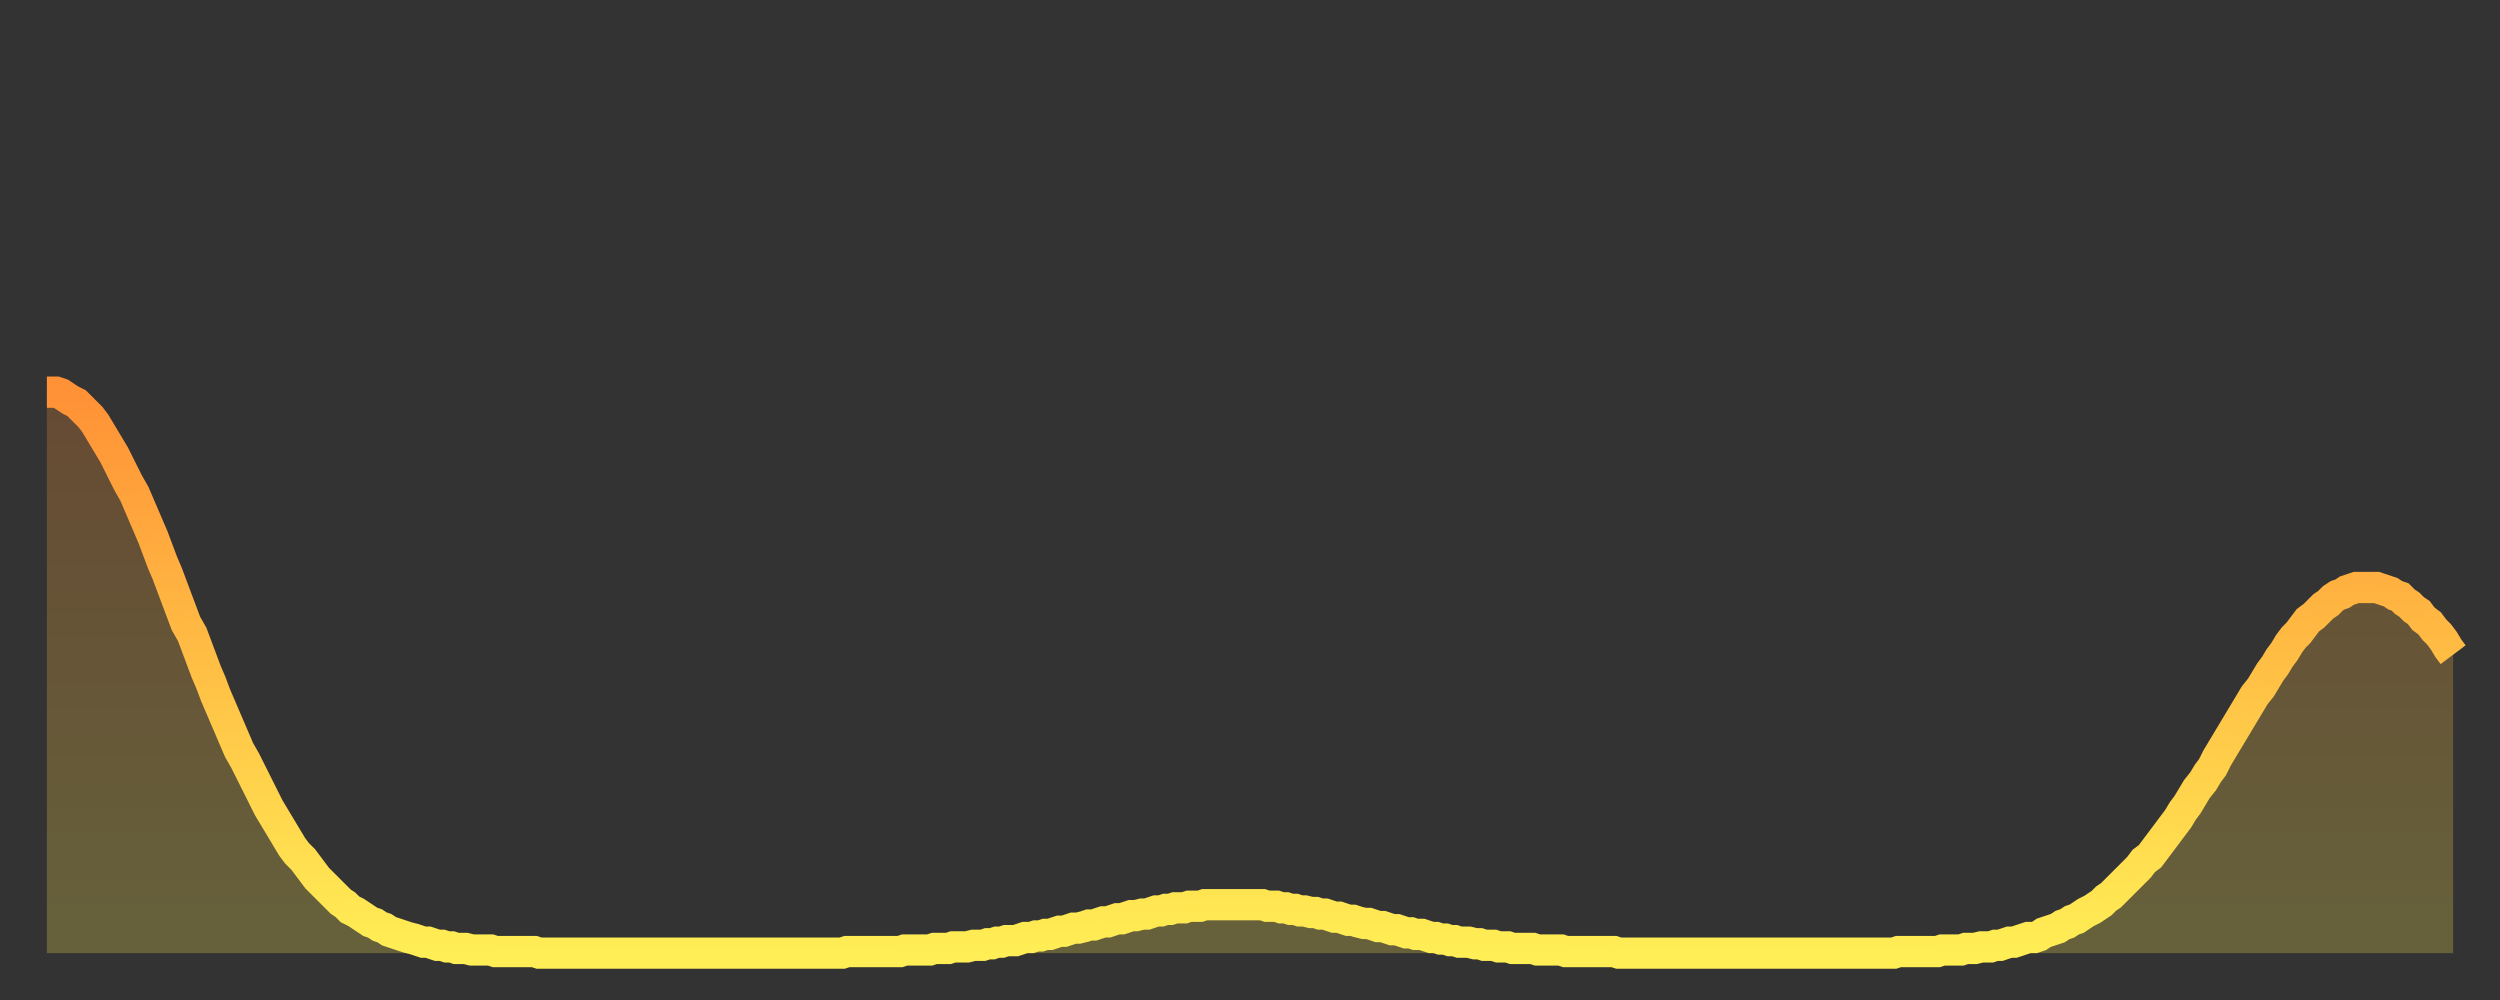 <?xml version="1.0" encoding="utf-8" ?>
<svg baseProfile="full" height="64" version="1.1" width="160" xmlns="http://www.w3.org/2000/svg" xmlns:ev="http://www.w3.org/2001/xml-events" xmlns:xlink="http://www.w3.org/1999/xlink"><rect width="100%" height="100%" fill="#333333" stroke="none"/><defs><linearGradient id="id3311614" x1="0" x2="0" y1="0" y2="1"><stop offset="0%" stop-color="#ff9136" /><stop offset="50%" stop-color="#ffc045" /><stop offset="100%" stop-color="#ffee55" /></linearGradient></defs><g transform="translate(3,3)"><g><path d="M 0.0 22.1 0.3 22.1 0.6 22.1 0.9 22.2 1.2 22.4 1.5 22.6 1.9 22.8 2.2 23.1 2.5 23.4 2.8 23.7 3.1 24.1 3.4 24.6 3.7 25.1 4.0 25.6 4.3 26.1 4.6 26.7 4.9 27.3 5.2 27.9 5.6 28.6 5.9 29.3 6.2 30.0 6.5 30.7 6.8 31.4 7.1 32.2 7.4 33.0 7.7 33.7 8.0 34.5 8.3 35.3 8.6 36.1 8.9 36.9 9.3 37.6 9.6 38.4 9.9 39.2 10.2 40.0 10.5 40.7 10.8 41.5 11.1 42.2 11.4 42.9 11.7 43.6 12.0 44.3 12.3 45.0 12.7 45.7 13.0 46.3 13.3 46.9 13.6 47.5 13.9 48.1 14.2 48.7 14.5 49.2 14.8 49.7 15.1 50.2 15.4 50.7 15.7 51.2 16.0 51.6 16.4 52.0 16.7 52.4 17.0 52.8 17.3 53.2 17.6 53.5 17.9 53.8 18.2 54.1 18.5 54.4 18.8 54.7 19.1 54.9 19.4 55.2 19.8 55.4 20.1 55.6 20.4 55.8 20.7 56.0 21.0 56.1 21.3 56.3 21.6 56.4 21.9 56.6 22.2 56.7 22.5 56.8 22.8 56.9 23.1 57.0 23.5 57.1 23.8 57.2 24.1 57.3 24.4 57.3 24.7 57.4 25.0 57.5 25.3 57.5 25.6 57.6 25.9 57.6 26.2 57.7 26.5 57.7 26.8 57.7 27.2 57.8 27.5 57.8 27.8 57.8 28.1 57.8 28.4 57.8 28.7 57.9 29.0 57.9 29.3 57.9 29.6 57.9 29.9 57.9 30.2 57.9 30.6 57.9 30.9 57.9 31.2 57.9 31.5 58.0 31.8 58.0 32.1 58.0 32.4 58.0 32.7 58.0 33.0 58.0 33.3 58.0 33.6 58.0 33.9 58.0 34.3 58.0 34.6 58.0 34.9 58.0 35.2 58.0 35.5 58.0 35.8 58.0 36.1 58.0 36.4 58.0 36.7 58.0 37.0 58.0 37.3 58.0 37.7 58.0 38.0 58.0 38.3 58.0 38.6 58.0 38.9 58.0 39.2 58.0 39.5 58.0 39.8 58.0 40.1 58.0 40.4 58.0 40.7 58.0 41.0 58.0 41.4 58.0 41.7 58.0 42.0 58.0 42.3 58.0 42.6 58.0 42.9 58.0 43.2 58.0 43.5 58.0 43.8 58.0 44.1 58.0 44.4 58.0 44.7 58.0 45.1 58.0 45.4 58.0 45.7 58.0 46.0 58.0 46.3 58.0 46.6 58.0 46.9 58.0 47.2 58.0 47.5 58.0 47.8 58.0 48.1 58.0 48.5 58.0 48.8 58.0 49.1 58.0 49.4 58.0 49.7 58.0 50.0 58.0 50.3 58.0 50.6 58.0 50.9 58.0 51.2 57.9 51.5 57.9 51.8 57.9 52.2 57.9 52.5 57.9 52.8 57.9 53.1 57.9 53.4 57.9 53.7 57.9 54.0 57.9 54.3 57.9 54.6 57.9 54.9 57.8 55.2 57.8 55.6 57.8 55.9 57.8 56.2 57.8 56.5 57.8 56.8 57.7 57.1 57.7 57.4 57.7 57.7 57.7 58.0 57.6 58.3 57.6 58.6 57.6 58.9 57.6 59.3 57.5 59.6 57.5 59.9 57.5 60.2 57.4 60.5 57.4 60.8 57.3 61.1 57.3 61.4 57.2 61.7 57.2 62.0 57.2 62.3 57.1 62.6 57.0 63.0 57.0 63.3 56.9 63.6 56.9 63.9 56.8 64.2 56.8 64.5 56.7 64.8 56.6 65.1 56.6 65.4 56.5 65.7 56.4 66.0 56.4 66.4 56.3 66.7 56.2 67.0 56.2 67.3 56.1 67.6 56.0 67.9 56.0 68.2 55.9 68.5 55.8 68.8 55.8 69.1 55.7 69.4 55.6 69.7 55.6 70.1 55.5 70.4 55.5 70.7 55.4 71.0 55.3 71.3 55.3 71.6 55.2 71.9 55.2 72.2 55.1 72.5 55.1 72.8 55.1 73.1 55.0 73.5 55.0 73.8 55.0 74.1 54.9 74.4 54.9 74.7 54.9 75.0 54.9 75.3 54.9 75.6 54.9 75.9 54.9 76.2 54.9 76.5 54.9 76.8 54.9 77.2 54.9 77.5 54.9 77.8 54.9 78.1 55.0 78.4 55.0 78.7 55.0 79.0 55.1 79.3 55.1 79.6 55.2 79.9 55.2 80.2 55.3 80.5 55.3 80.9 55.4 81.2 55.4 81.5 55.5 81.8 55.5 82.1 55.6 82.4 55.7 82.7 55.7 83.0 55.8 83.3 55.9 83.6 55.9 83.9 56.0 84.3 56.1 84.6 56.1 84.9 56.2 85.2 56.3 85.5 56.3 85.8 56.4 86.1 56.5 86.4 56.5 86.7 56.6 87.0 56.7 87.3 56.7 87.6 56.8 88.0 56.8 88.3 56.9 88.6 57.0 88.9 57.0 89.2 57.1 89.5 57.1 89.8 57.2 90.1 57.2 90.4 57.3 90.7 57.3 91.0 57.3 91.4 57.4 91.7 57.4 92.0 57.5 92.3 57.5 92.6 57.5 92.9 57.6 93.2 57.6 93.5 57.6 93.8 57.7 94.1 57.7 94.4 57.7 94.7 57.7 95.1 57.7 95.4 57.8 95.7 57.8 96.0 57.8 96.3 57.8 96.6 57.8 96.9 57.8 97.2 57.9 97.5 57.9 97.8 57.9 98.1 57.9 98.4 57.9 98.8 57.9 99.1 57.9 99.4 57.9 99.7 57.9 100.0 57.9 100.3 57.9 100.6 58.0 100.9 58.0 101.2 58.0 101.5 58.0 101.8 58.0 102.2 58.0 102.5 58.0 102.8 58.0 103.1 58.0 103.4 58.0 103.7 58.0 104.0 58.0 104.3 58.0 104.6 58.0 104.9 58.0 105.2 58.0 105.5 58.0 105.9 58.0 106.2 58.0 106.5 58.0 106.8 58.0 107.1 58.0 107.4 58.0 107.7 58.0 108.0 58.0 108.3 58.0 108.6 58.0 108.9 58.0 109.3 58.0 109.6 58.0 109.9 58.0 110.2 58.0 110.5 58.0 110.8 58.0 111.1 58.0 111.4 58.0 111.7 58.0 112.0 58.0 112.3 58.0 112.6 58.0 113.0 58.0 113.3 58.0 113.6 58.0 113.9 58.0 114.2 58.0 114.5 58.0 114.8 58.0 115.1 58.0 115.4 58.0 115.7 58.0 116.0 58.0 116.3 58.0 116.7 58.0 117.0 58.0 117.3 58.0 117.6 58.0 117.9 58.0 118.2 58.0 118.5 57.9 118.8 57.9 119.1 57.9 119.4 57.9 119.7 57.9 120.1 57.9 120.4 57.9 120.7 57.9 121.0 57.9 121.3 57.8 121.6 57.8 121.9 57.8 122.2 57.8 122.5 57.8 122.8 57.7 123.1 57.7 123.4 57.7 123.8 57.6 124.1 57.6 124.4 57.6 124.7 57.5 125.0 57.5 125.3 57.4 125.6 57.3 125.9 57.3 126.2 57.2 126.5 57.1 126.8 57.0 127.2 57.0 127.5 56.9 127.8 56.7 128.1 56.6 128.4 56.5 128.7 56.4 129.0 56.2 129.3 56.1 129.6 55.9 129.9 55.8 130.2 55.6 130.5 55.4 130.9 55.2 131.2 55.0 131.5 54.8 131.8 54.5 132.1 54.3 132.4 54.0 132.7 53.7 133.0 53.4 133.3 53.1 133.6 52.8 133.9 52.5 134.2 52.1 134.6 51.8 134.9 51.4 135.2 51.0 135.5 50.6 135.8 50.2 136.1 49.8 136.4 49.4 136.7 48.9 137.0 48.5 137.3 48.0 137.6 47.5 138.0 47.0 138.3 46.5 138.6 46.1 138.9 45.5 139.2 45.0 139.5 44.5 139.8 44.0 140.1 43.5 140.4 43.0 140.7 42.5 141.0 42.0 141.3 41.5 141.7 41.0 142.0 40.5 142.3 40.0 142.6 39.6 142.9 39.1 143.2 38.7 143.5 38.2 143.8 37.8 144.1 37.5 144.4 37.1 144.7 36.7 145.1 36.4 145.4 36.1 145.7 35.8 146.0 35.6 146.3 35.3 146.6 35.1 146.9 35.0 147.2 34.8 147.5 34.7 147.8 34.6 148.1 34.6 148.4 34.6 148.8 34.6 149.1 34.6 149.4 34.7 149.7 34.8 150.0 34.9 150.3 35.1 150.6 35.2 150.9 35.5 151.2 35.7 151.5 36.0 151.8 36.2 152.1 36.6 152.5 36.9 152.8 37.3 153.1 37.6 153.4 38.0 153.7 38.5 154.0 38.9" fill="none" id="graph-curve" opacity="1" stroke="url(#id3311614)" stroke-width="2" /><path d="M 0 58 L 0.0 22.1 0.3 22.1 0.6 22.1 0.9 22.2 1.2 22.4 1.5 22.6 1.9 22.8 2.2 23.1 2.5 23.4 2.8 23.7 3.1 24.1 3.4 24.6 3.7 25.1 4.0 25.6 4.3 26.1 4.6 26.7 4.9 27.3 5.2 27.9 5.6 28.6 5.9 29.3 6.2 30.0 6.5 30.7 6.8 31.4 7.1 32.2 7.4 33.0 7.7 33.7 8.0 34.5 8.3 35.3 8.6 36.1 8.9 36.9 9.3 37.6 9.6 38.4 9.9 39.2 10.2 40.0 10.5 40.7 10.8 41.5 11.1 42.2 11.4 42.9 11.7 43.6 12.0 44.3 12.3 45.0 12.7 45.7 13.0 46.3 13.3 46.9 13.6 47.5 13.9 48.1 14.2 48.7 14.5 49.2 14.8 49.7 15.1 50.2 15.4 50.7 15.7 51.2 16.0 51.6 16.4 52.0 16.7 52.4 17.0 52.8 17.3 53.2 17.6 53.5 17.9 53.8 18.2 54.1 18.5 54.4 18.8 54.7 19.1 54.9 19.4 55.2 19.8 55.4 20.1 55.6 20.4 55.8 20.7 56.0 21.0 56.1 21.3 56.3 21.6 56.4 21.9 56.6 22.2 56.7 22.5 56.8 22.8 56.9 23.1 57.0 23.5 57.1 23.8 57.2 24.1 57.3 24.4 57.3 24.7 57.4 25.0 57.5 25.3 57.5 25.6 57.6 25.9 57.6 26.2 57.7 26.5 57.7 26.8 57.7 27.2 57.8 27.5 57.8 27.8 57.8 28.1 57.8 28.4 57.8 28.7 57.9 29.0 57.9 29.3 57.9 29.6 57.9 29.9 57.9 30.2 57.9 30.6 57.9 30.9 57.9 31.2 57.9 31.5 58.0 31.8 58.0 32.1 58.0 32.4 58.0 32.7 58.0 33.0 58.0 33.3 58.0 33.6 58.0 33.9 58.0 34.3 58.0 34.6 58.0 34.9 58.0 35.2 58.0 35.5 58.0 35.8 58.0 36.1 58.0 36.4 58.0 36.7 58.0 37.0 58.0 37.3 58.0 37.7 58.0 38.0 58.0 38.3 58.0 38.6 58.0 38.9 58.0 39.2 58.0 39.5 58.0 39.8 58.0 40.1 58.0 40.4 58.0 40.7 58.0 41.0 58.0 41.4 58.0 41.7 58.0 42.0 58.0 42.3 58.0 42.6 58.0 42.9 58.0 43.2 58.0 43.5 58.0 43.8 58.0 44.1 58.0 44.4 58.0 44.7 58.0 45.1 58.0 45.4 58.0 45.7 58.0 46.0 58.0 46.3 58.0 46.6 58.0 46.9 58.0 47.2 58.0 47.5 58.0 47.8 58.0 48.1 58.0 48.5 58.0 48.8 58.0 49.1 58.0 49.4 58.0 49.7 58.0 50.0 58.0 50.3 58.0 50.6 58.0 50.9 58.0 51.2 57.9 51.5 57.9 51.8 57.9 52.2 57.9 52.5 57.9 52.8 57.9 53.1 57.9 53.4 57.9 53.7 57.9 54.0 57.9 54.3 57.9 54.6 57.9 54.9 57.8 55.2 57.8 55.6 57.8 55.9 57.8 56.2 57.8 56.5 57.8 56.8 57.7 57.1 57.7 57.4 57.7 57.7 57.7 58.0 57.6 58.3 57.6 58.6 57.6 58.9 57.6 59.3 57.5 59.6 57.5 59.9 57.5 60.2 57.4 60.5 57.4 60.8 57.3 61.1 57.3 61.4 57.2 61.7 57.2 62.0 57.2 62.3 57.1 62.6 57.0 63.0 57.0 63.3 56.9 63.6 56.9 63.9 56.8 64.2 56.8 64.5 56.7 64.8 56.6 65.1 56.6 65.4 56.5 65.7 56.4 66.0 56.4 66.4 56.3 66.7 56.2 67.0 56.2 67.3 56.1 67.6 56.0 67.9 56.0 68.2 55.9 68.5 55.8 68.8 55.8 69.1 55.7 69.4 55.6 69.7 55.6 70.1 55.5 70.4 55.5 70.7 55.4 71.0 55.3 71.3 55.3 71.6 55.2 71.9 55.2 72.2 55.1 72.5 55.1 72.8 55.1 73.1 55.0 73.5 55.0 73.8 55.0 74.1 54.9 74.4 54.9 74.7 54.9 75.0 54.9 75.3 54.9 75.6 54.9 75.9 54.9 76.2 54.9 76.5 54.9 76.8 54.9 77.2 54.9 77.5 54.9 77.8 54.9 78.1 55.0 78.4 55.0 78.7 55.0 79.0 55.1 79.3 55.1 79.6 55.2 79.9 55.2 80.2 55.3 80.5 55.3 80.9 55.4 81.2 55.4 81.5 55.5 81.8 55.5 82.1 55.6 82.4 55.7 82.7 55.7 83.0 55.8 83.3 55.9 83.6 55.9 83.9 56.0 84.3 56.1 84.6 56.1 84.9 56.2 85.2 56.3 85.5 56.3 85.8 56.4 86.1 56.5 86.4 56.5 86.7 56.6 87.0 56.7 87.3 56.7 87.6 56.8 88.0 56.8 88.3 56.9 88.6 57.0 88.9 57.0 89.2 57.1 89.5 57.1 89.8 57.2 90.1 57.2 90.4 57.3 90.7 57.3 91.0 57.3 91.4 57.4 91.7 57.4 92.0 57.5 92.3 57.5 92.6 57.5 92.9 57.6 93.2 57.6 93.5 57.6 93.8 57.7 94.1 57.7 94.4 57.7 94.7 57.7 95.1 57.7 95.4 57.8 95.7 57.8 96.0 57.8 96.3 57.8 96.6 57.8 96.9 57.8 97.2 57.9 97.5 57.9 97.8 57.9 98.1 57.9 98.4 57.9 98.8 57.9 99.1 57.9 99.4 57.9 99.7 57.9 100.0 57.9 100.3 57.9 100.6 58.0 100.9 58.0 101.2 58.0 101.5 58.0 101.8 58.0 102.2 58.0 102.5 58.0 102.8 58.0 103.1 58.0 103.4 58.0 103.7 58.0 104.0 58.0 104.3 58.0 104.6 58.0 104.9 58.0 105.2 58.0 105.5 58.0 105.9 58.0 106.2 58.0 106.5 58.0 106.8 58.0 107.1 58.0 107.4 58.0 107.7 58.0 108.0 58.0 108.3 58.0 108.6 58.0 108.9 58.0 109.3 58.0 109.6 58.0 109.9 58.0 110.2 58.0 110.5 58.0 110.8 58.0 111.1 58.0 111.4 58.0 111.7 58.0 112.0 58.0 112.3 58.0 112.6 58.0 113.0 58.0 113.3 58.0 113.6 58.0 113.9 58.0 114.2 58.0 114.5 58.0 114.8 58.0 115.1 58.0 115.4 58.0 115.7 58.0 116.0 58.0 116.3 58.0 116.7 58.0 117.0 58.0 117.3 58.0 117.6 58.0 117.9 58.0 118.2 58.0 118.5 57.9 118.8 57.9 119.1 57.9 119.4 57.9 119.7 57.9 120.1 57.9 120.4 57.9 120.7 57.9 121.0 57.9 121.3 57.8 121.6 57.8 121.9 57.8 122.2 57.8 122.5 57.8 122.8 57.7 123.1 57.7 123.4 57.7 123.8 57.6 124.1 57.6 124.4 57.6 124.7 57.5 125.0 57.5 125.3 57.4 125.6 57.3 125.9 57.3 126.2 57.2 126.5 57.1 126.8 57.0 127.2 57.0 127.5 56.9 127.8 56.7 128.1 56.6 128.4 56.5 128.7 56.4 129.0 56.2 129.3 56.1 129.6 55.9 129.9 55.8 130.2 55.6 130.5 55.4 130.9 55.2 131.2 55.0 131.5 54.8 131.8 54.5 132.1 54.3 132.4 54.0 132.7 53.7 133.0 53.4 133.3 53.1 133.6 52.8 133.9 52.5 134.2 52.1 134.6 51.8 134.9 51.4 135.2 51.0 135.5 50.6 135.8 50.2 136.1 49.8 136.4 49.4 136.7 48.9 137.0 48.5 137.3 48.0 137.6 47.5 138.0 47.0 138.3 46.5 138.6 46.1 138.9 45.5 139.2 45.0 139.5 44.5 139.8 44.0 140.1 43.5 140.4 43.0 140.7 42.5 141.0 42.0 141.3 41.5 141.7 41.0 142.0 40.5 142.3 40.0 142.6 39.6 142.9 39.1 143.2 38.7 143.5 38.2 143.8 37.8 144.1 37.5 144.4 37.1 144.7 36.7 145.1 36.4 145.4 36.1 145.7 35.8 146.0 35.6 146.3 35.3 146.6 35.1 146.9 35.0 147.2 34.8 147.5 34.7 147.8 34.6 148.1 34.6 148.4 34.6 148.8 34.6 149.1 34.6 149.4 34.7 149.7 34.8 150.0 34.9 150.3 35.1 150.6 35.2 150.9 35.5 151.2 35.7 151.5 36.0 151.8 36.2 152.1 36.6 152.5 36.9 152.8 37.3 153.1 37.6 153.4 38.0 153.7 38.5 154.0 38.9 154 58" fill="url(#id3311614)" fill-opacity=".25" id="graph-shadow" /></g></g></svg>